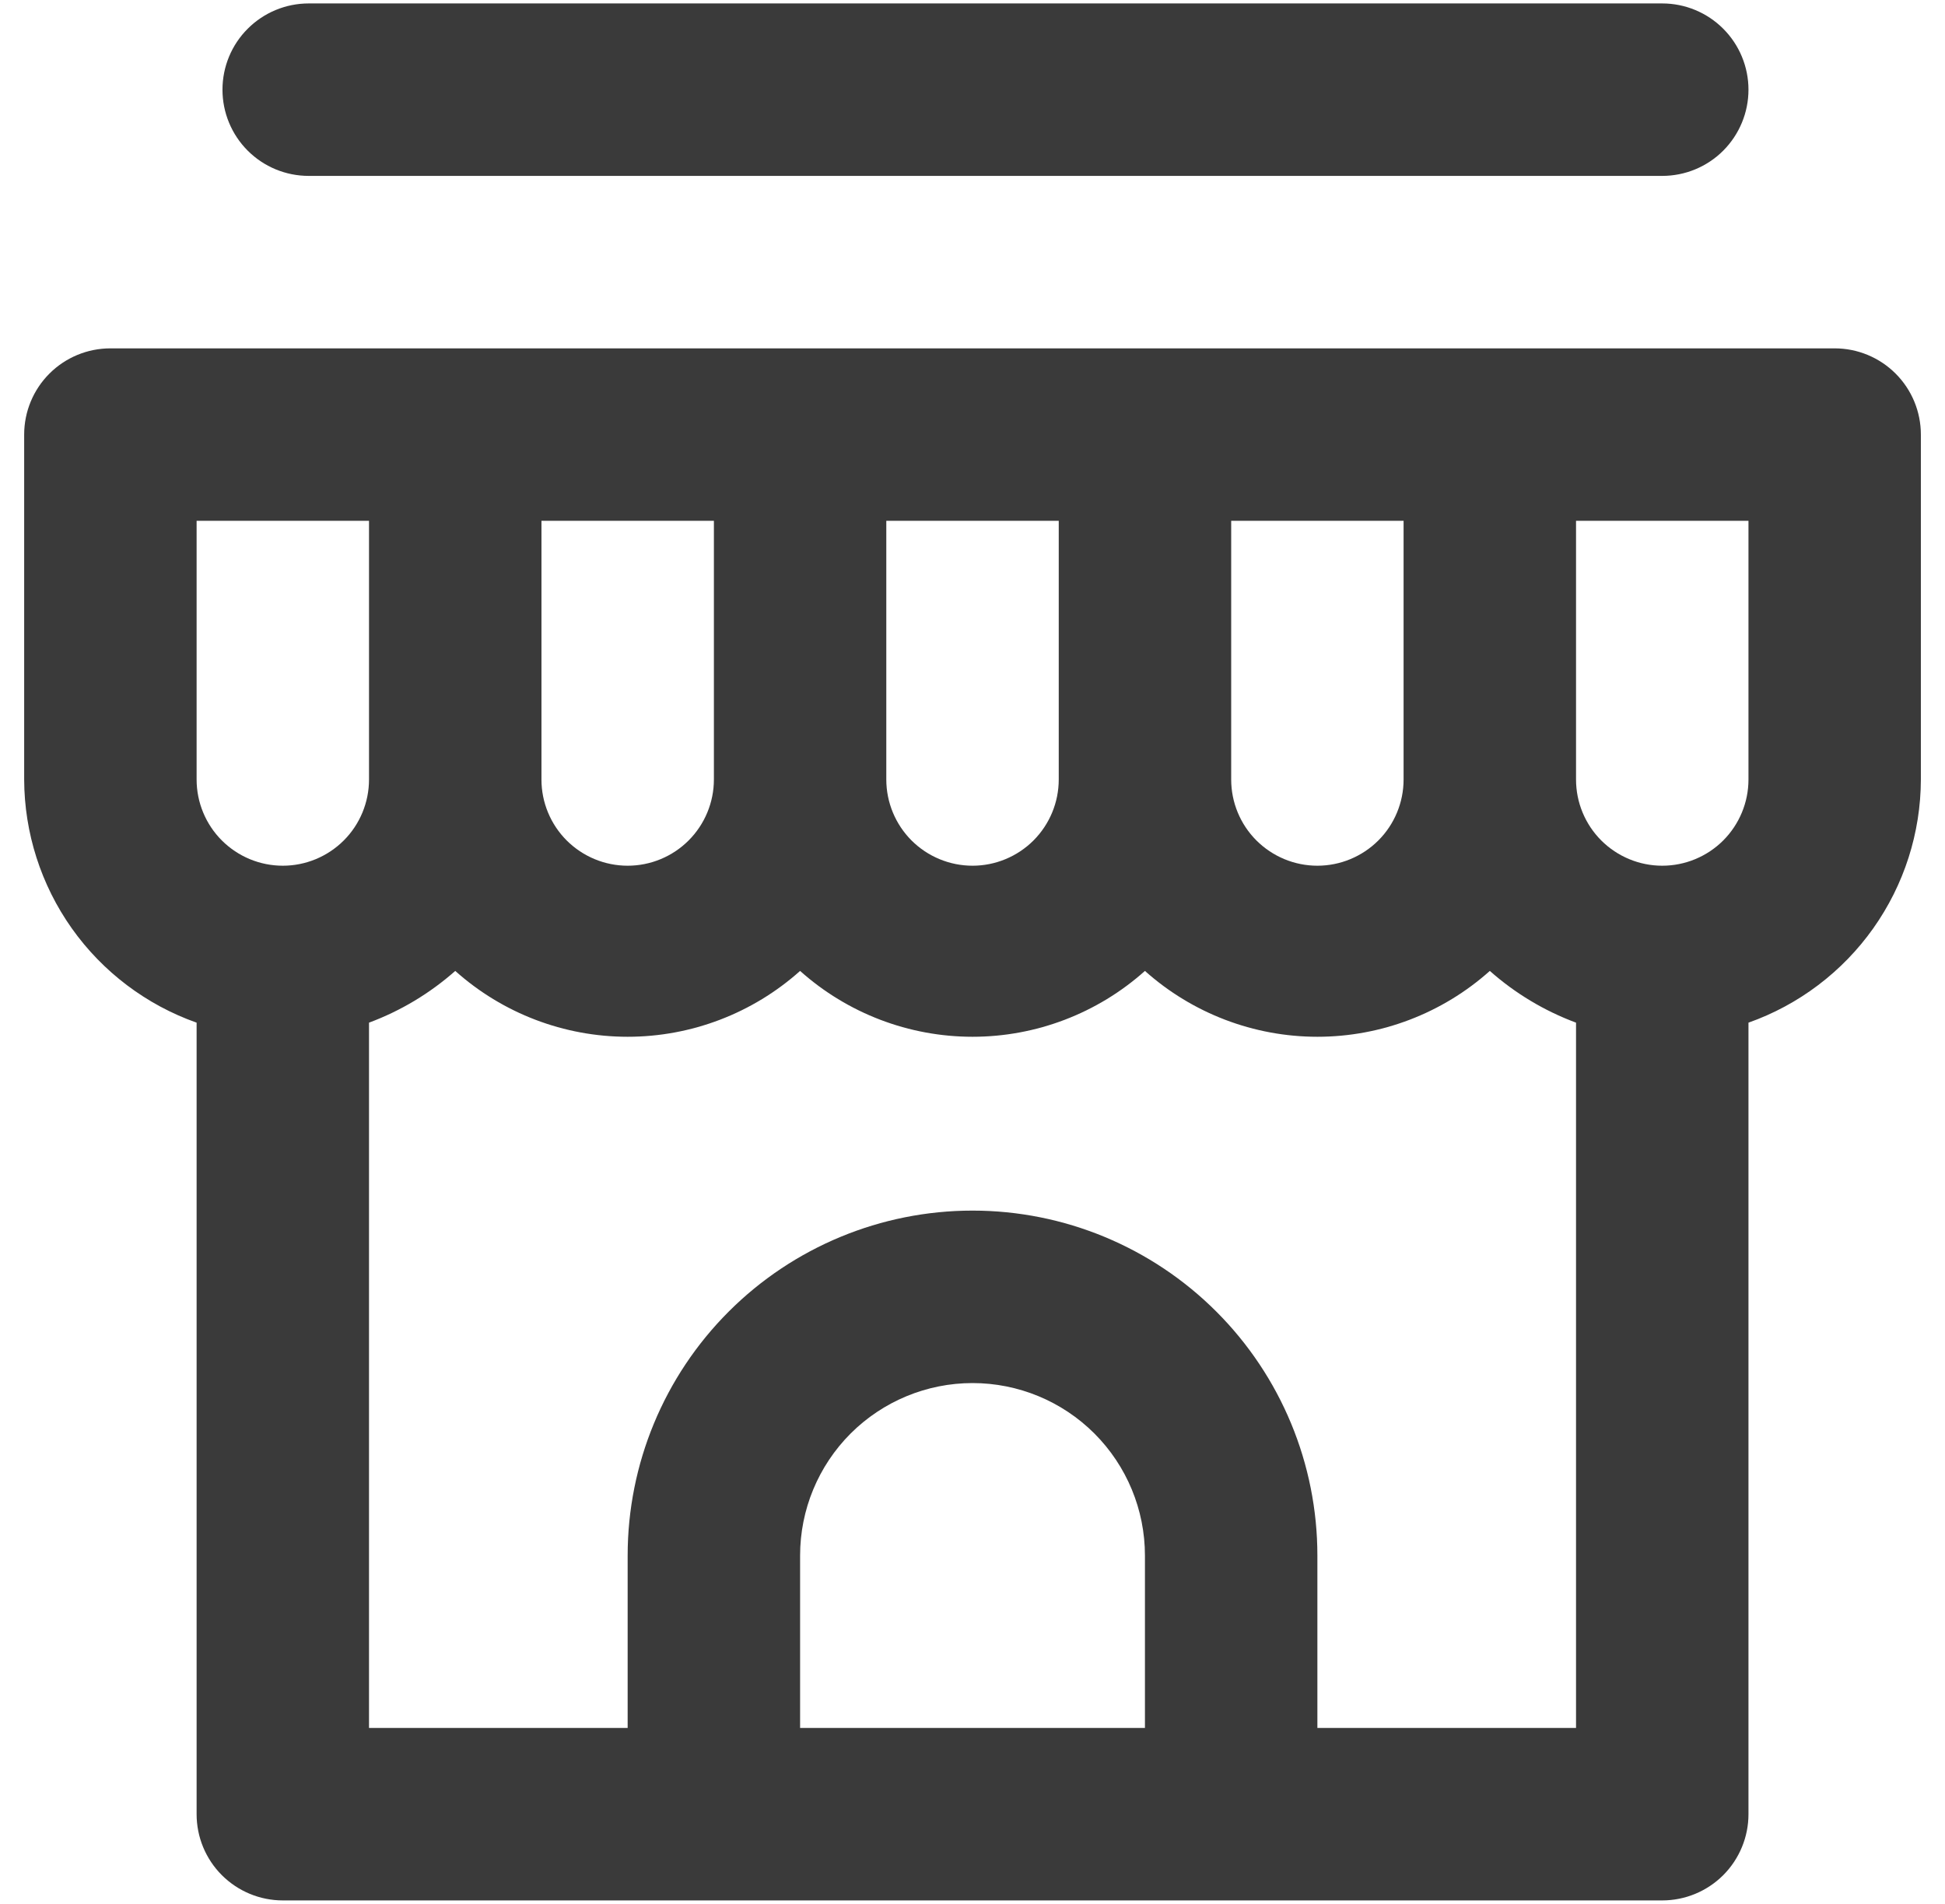 <svg width="47" height="46" viewBox="0 0 47 46" fill="none" xmlns="http://www.w3.org/2000/svg">
<path d="M44.334 8.417H2.667C2.115 8.417 1.585 8.636 1.194 9.027C0.803 9.418 0.584 9.948 0.584 10.5V18.834C0.588 20.123 0.99 21.38 1.736 22.432C2.482 23.483 3.535 24.279 4.751 24.709V43.834C4.751 44.386 4.97 44.916 5.361 45.307C5.752 45.697 6.281 45.917 6.834 45.917H40.167C40.72 45.917 41.25 45.697 41.641 45.307C42.031 44.916 42.251 44.386 42.251 43.834V24.709C43.466 24.279 44.519 23.483 45.265 22.432C46.011 21.38 46.414 20.123 46.417 18.834V10.5C46.417 9.948 46.198 9.418 45.807 9.027C45.416 8.636 44.886 8.417 44.334 8.417ZM29.751 12.584H33.917V18.834C33.917 19.386 33.698 19.916 33.307 20.307C32.916 20.697 32.386 20.917 31.834 20.917C31.282 20.917 30.752 20.697 30.361 20.307C29.97 19.916 29.751 19.386 29.751 18.834V12.584ZM21.417 12.584H25.584V18.834C25.584 19.386 25.364 19.916 24.974 20.307C24.583 20.697 24.053 20.917 23.501 20.917C22.948 20.917 22.418 20.697 22.027 20.307C21.637 19.916 21.417 19.386 21.417 18.834V12.584ZM13.084 12.584H17.251V18.834C17.251 19.386 17.031 19.916 16.64 20.307C16.25 20.697 15.72 20.917 15.167 20.917C14.615 20.917 14.085 20.697 13.694 20.307C13.303 19.916 13.084 19.386 13.084 18.834V12.584ZM6.834 20.917C6.281 20.917 5.752 20.697 5.361 20.307C4.97 19.916 4.751 19.386 4.751 18.834V12.584H8.917V18.834C8.917 19.386 8.698 19.916 8.307 20.307C7.916 20.697 7.387 20.917 6.834 20.917ZM27.667 41.75H19.334V37.584C19.334 36.478 19.773 35.419 20.554 34.637C21.336 33.856 22.396 33.417 23.501 33.417C24.606 33.417 25.666 33.856 26.447 34.637C27.228 35.419 27.667 36.478 27.667 37.584V41.75ZM38.084 41.75H31.834V37.584C31.834 35.373 30.956 33.254 29.393 31.691C27.83 30.128 25.711 29.25 23.501 29.25C21.291 29.25 19.171 30.128 17.608 31.691C16.045 33.254 15.167 35.373 15.167 37.584V41.75H8.917V24.709C9.683 24.424 10.389 24 11.001 23.459C12.146 24.483 13.63 25.05 15.167 25.05C16.705 25.05 18.188 24.483 19.334 23.459C20.48 24.483 21.963 25.05 23.501 25.05C25.038 25.05 26.521 24.483 27.667 23.459C28.813 24.483 30.297 25.05 31.834 25.05C33.371 25.05 34.855 24.483 36.001 23.459C36.612 24 37.318 24.424 38.084 24.709V41.75ZM42.251 18.834C42.251 19.386 42.031 19.916 41.641 20.307C41.25 20.697 40.72 20.917 40.167 20.917C39.615 20.917 39.085 20.697 38.694 20.307C38.303 19.916 38.084 19.386 38.084 18.834V12.584H42.251V18.834ZM7.459 4.25H40.167C40.72 4.25 41.25 4.031 41.641 3.64C42.031 3.249 42.251 2.719 42.251 2.167C42.251 1.614 42.031 1.084 41.641 0.694C41.25 0.303 40.72 0.083 40.167 0.083H7.459C6.906 0.083 6.377 0.303 5.986 0.694C5.595 1.084 5.376 1.614 5.376 2.167C5.376 2.719 5.595 3.249 5.986 3.64C6.377 4.031 6.906 4.25 7.459 4.25Z" fill="#3A3A3A"/>
</svg>
